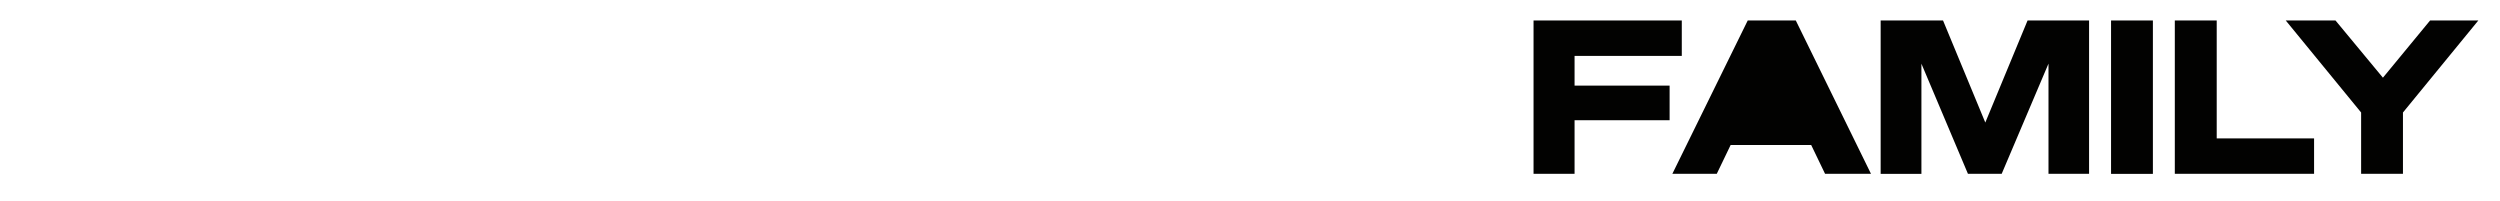<?xml version="1.0" encoding="UTF-8"?>
<svg class="logosvg" id="Ebene_2" xmlns="http://www.w3.org/2000/svg" viewBox="0 0 398 32">
	<defs>
		<style>
			.cls-1{fill:#020201;}.cls-2{fill:#fff;}
		</style>
	</defs>
	<g id="Ebene_1-2">
		<path id="Pfad_2123" class="cls-2" d="m0,32h398V0H0v32Z" />
		<path class="cls-1" d="m244.14,27.68V3.26h23.6v5.64h-17.07v4.73h15.13v5.51h-15.13v8.53h-6.53Z" />
		<path class="cls-1" d="m285.89,3.26l11.97,24.41h-7.31l-2.21-4.59h-12.82l-2.21,4.59h-7.07l12-24.41h7.65Z" />
		<path class="cls-1" d="m313.3,27.68l-7.41-17.54v17.54h-6.49V3.26h9.93l6.73,16.25,6.73-16.25h9.79v24.41h-6.46V10.13l-7.45,17.54h-5.37Z" />
		<path class="cls-1" d="m342.74,27.68h-6.66V3.26h6.66v24.41Z" />
		<path class="cls-1" d="m346.24,3.26h6.66v18.77h15.5v5.64h-22.17V3.26Z" />
		<path class="cls-1" d="m386.87,3.26h7.68l-12,14.65v9.76h-6.66v-9.76l-12-14.65h7.92l7.55,9.11,7.51-9.11Z" />
	</g>
</svg>